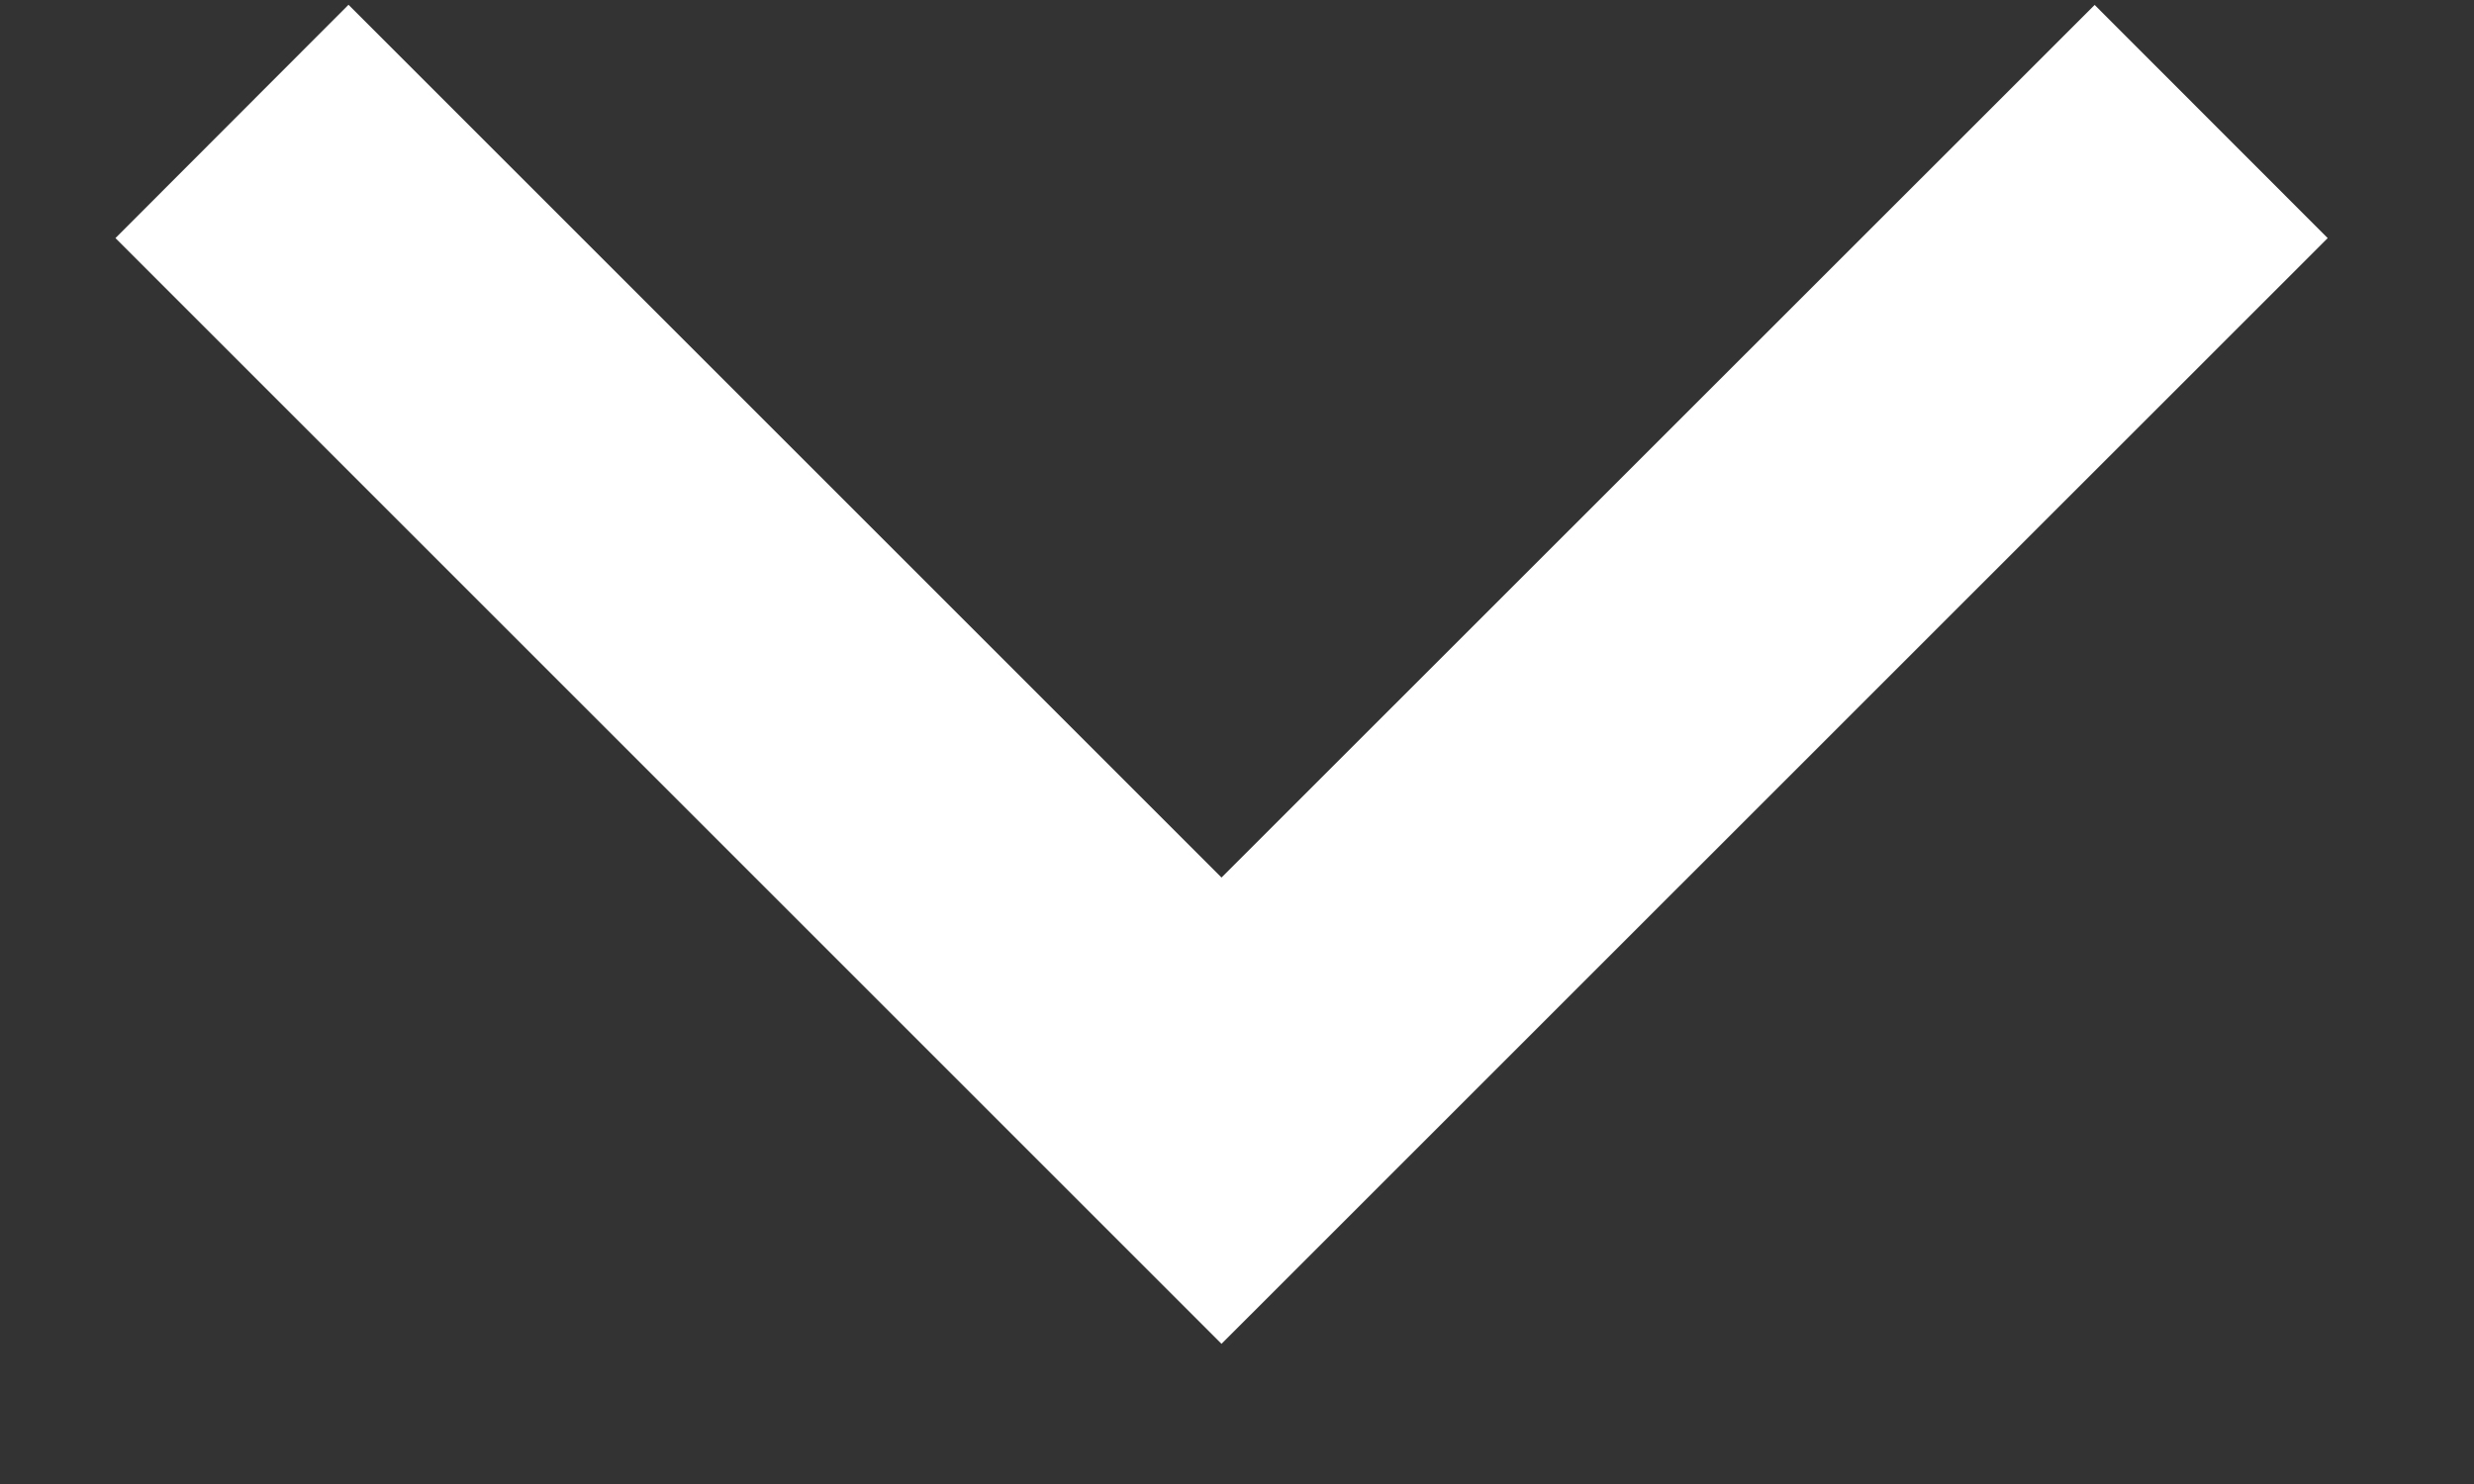 <svg viewBox="0 0 15 9" fill="none" xmlns="http://www.w3.org/2000/svg"><rect x="0" y="0" width="15" height="9" fill="#333333" stroke="none"/><path fill-rule="evenodd" clip-rule="evenodd" d="M12.7.03l1.413 1.414L7.406 8.15.7 1.444 2.113.029l5.293 5.293L12.7.03z" fill="#fff"/></svg>